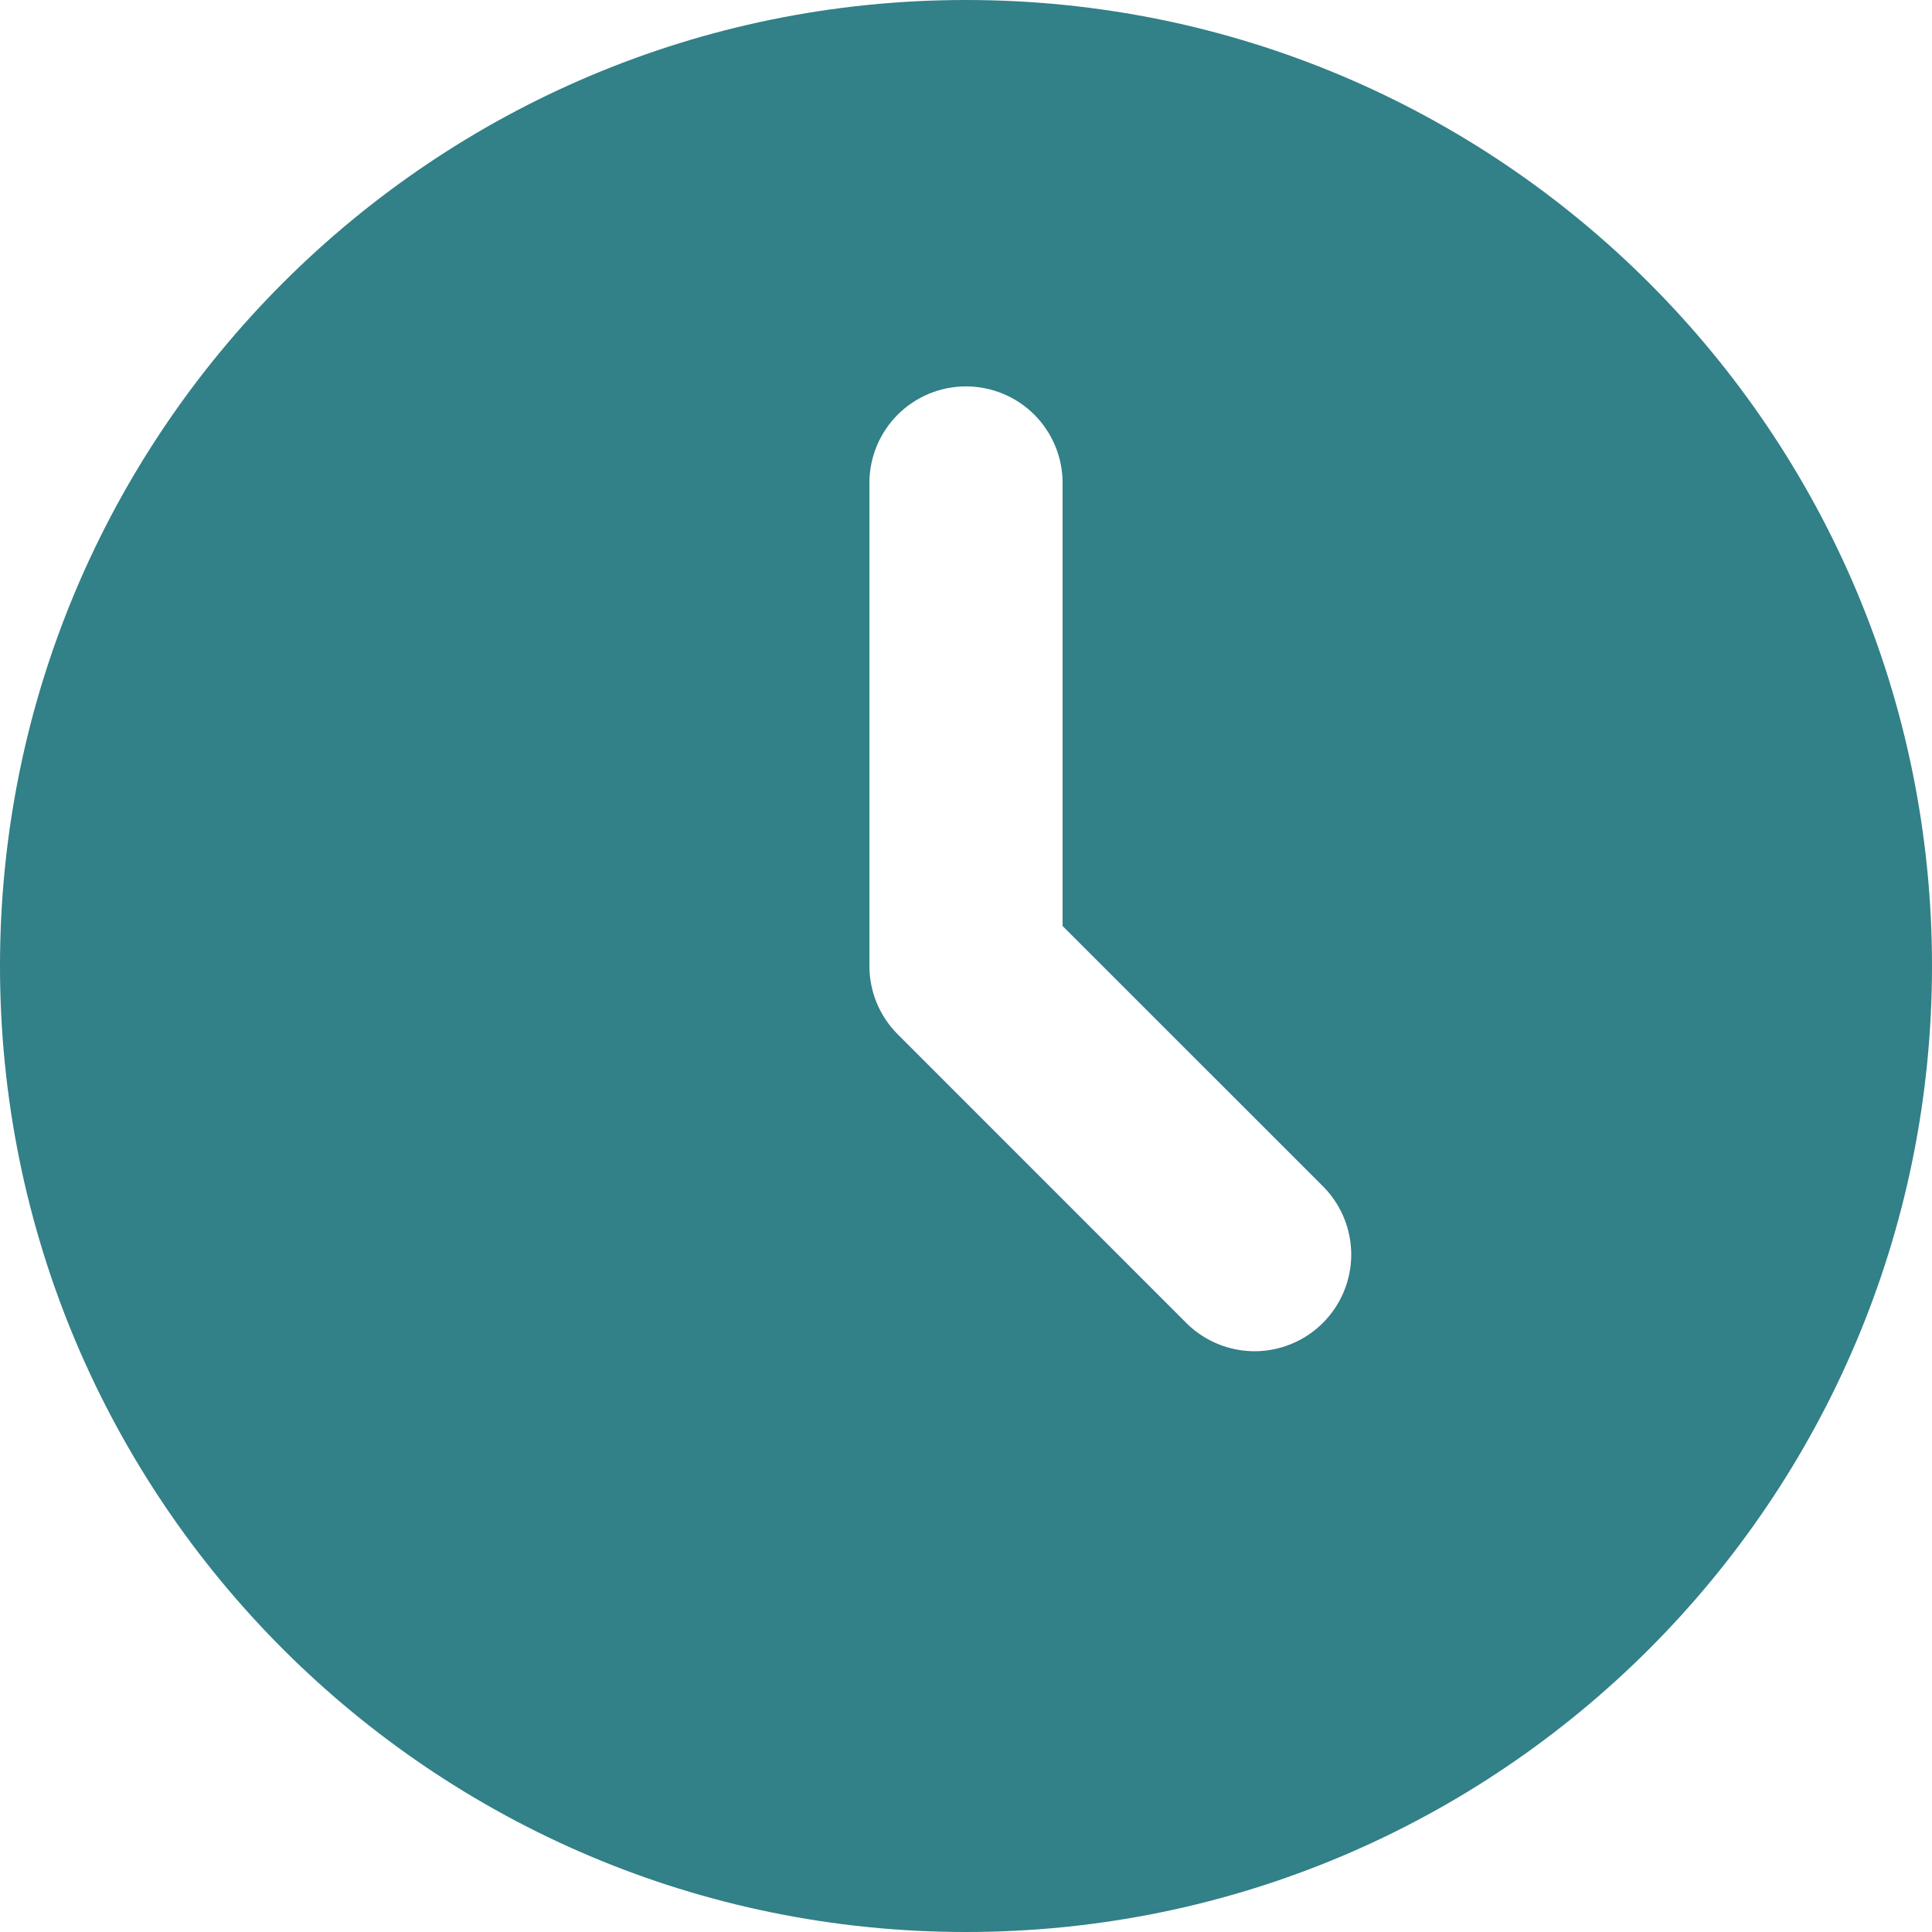 <?xml version="1.0" encoding="UTF-8"?> <svg xmlns="http://www.w3.org/2000/svg" width="30" height="30" viewBox="0 0 30 30" fill="none"><path d="M15 0C23.285 0 30 6.715 30 15C30 23.285 23.285 30 15 30C6.715 30 0 23.285 0 15C0 6.715 6.715 0 15 0ZM15 6C14.602 6 14.221 6.158 13.939 6.439C13.658 6.721 13.5 7.102 13.5 7.5V15C13.5 15.398 13.658 15.779 13.94 16.061L18.439 20.561C18.722 20.834 19.101 20.985 19.495 20.982C19.888 20.978 20.264 20.82 20.542 20.542C20.82 20.264 20.978 19.888 20.982 19.495C20.985 19.101 20.834 18.722 20.561 18.439L16.5 14.379V7.5C16.5 7.102 16.342 6.721 16.061 6.439C15.779 6.158 15.398 6 15 6Z" fill="#328088"></path></svg> 